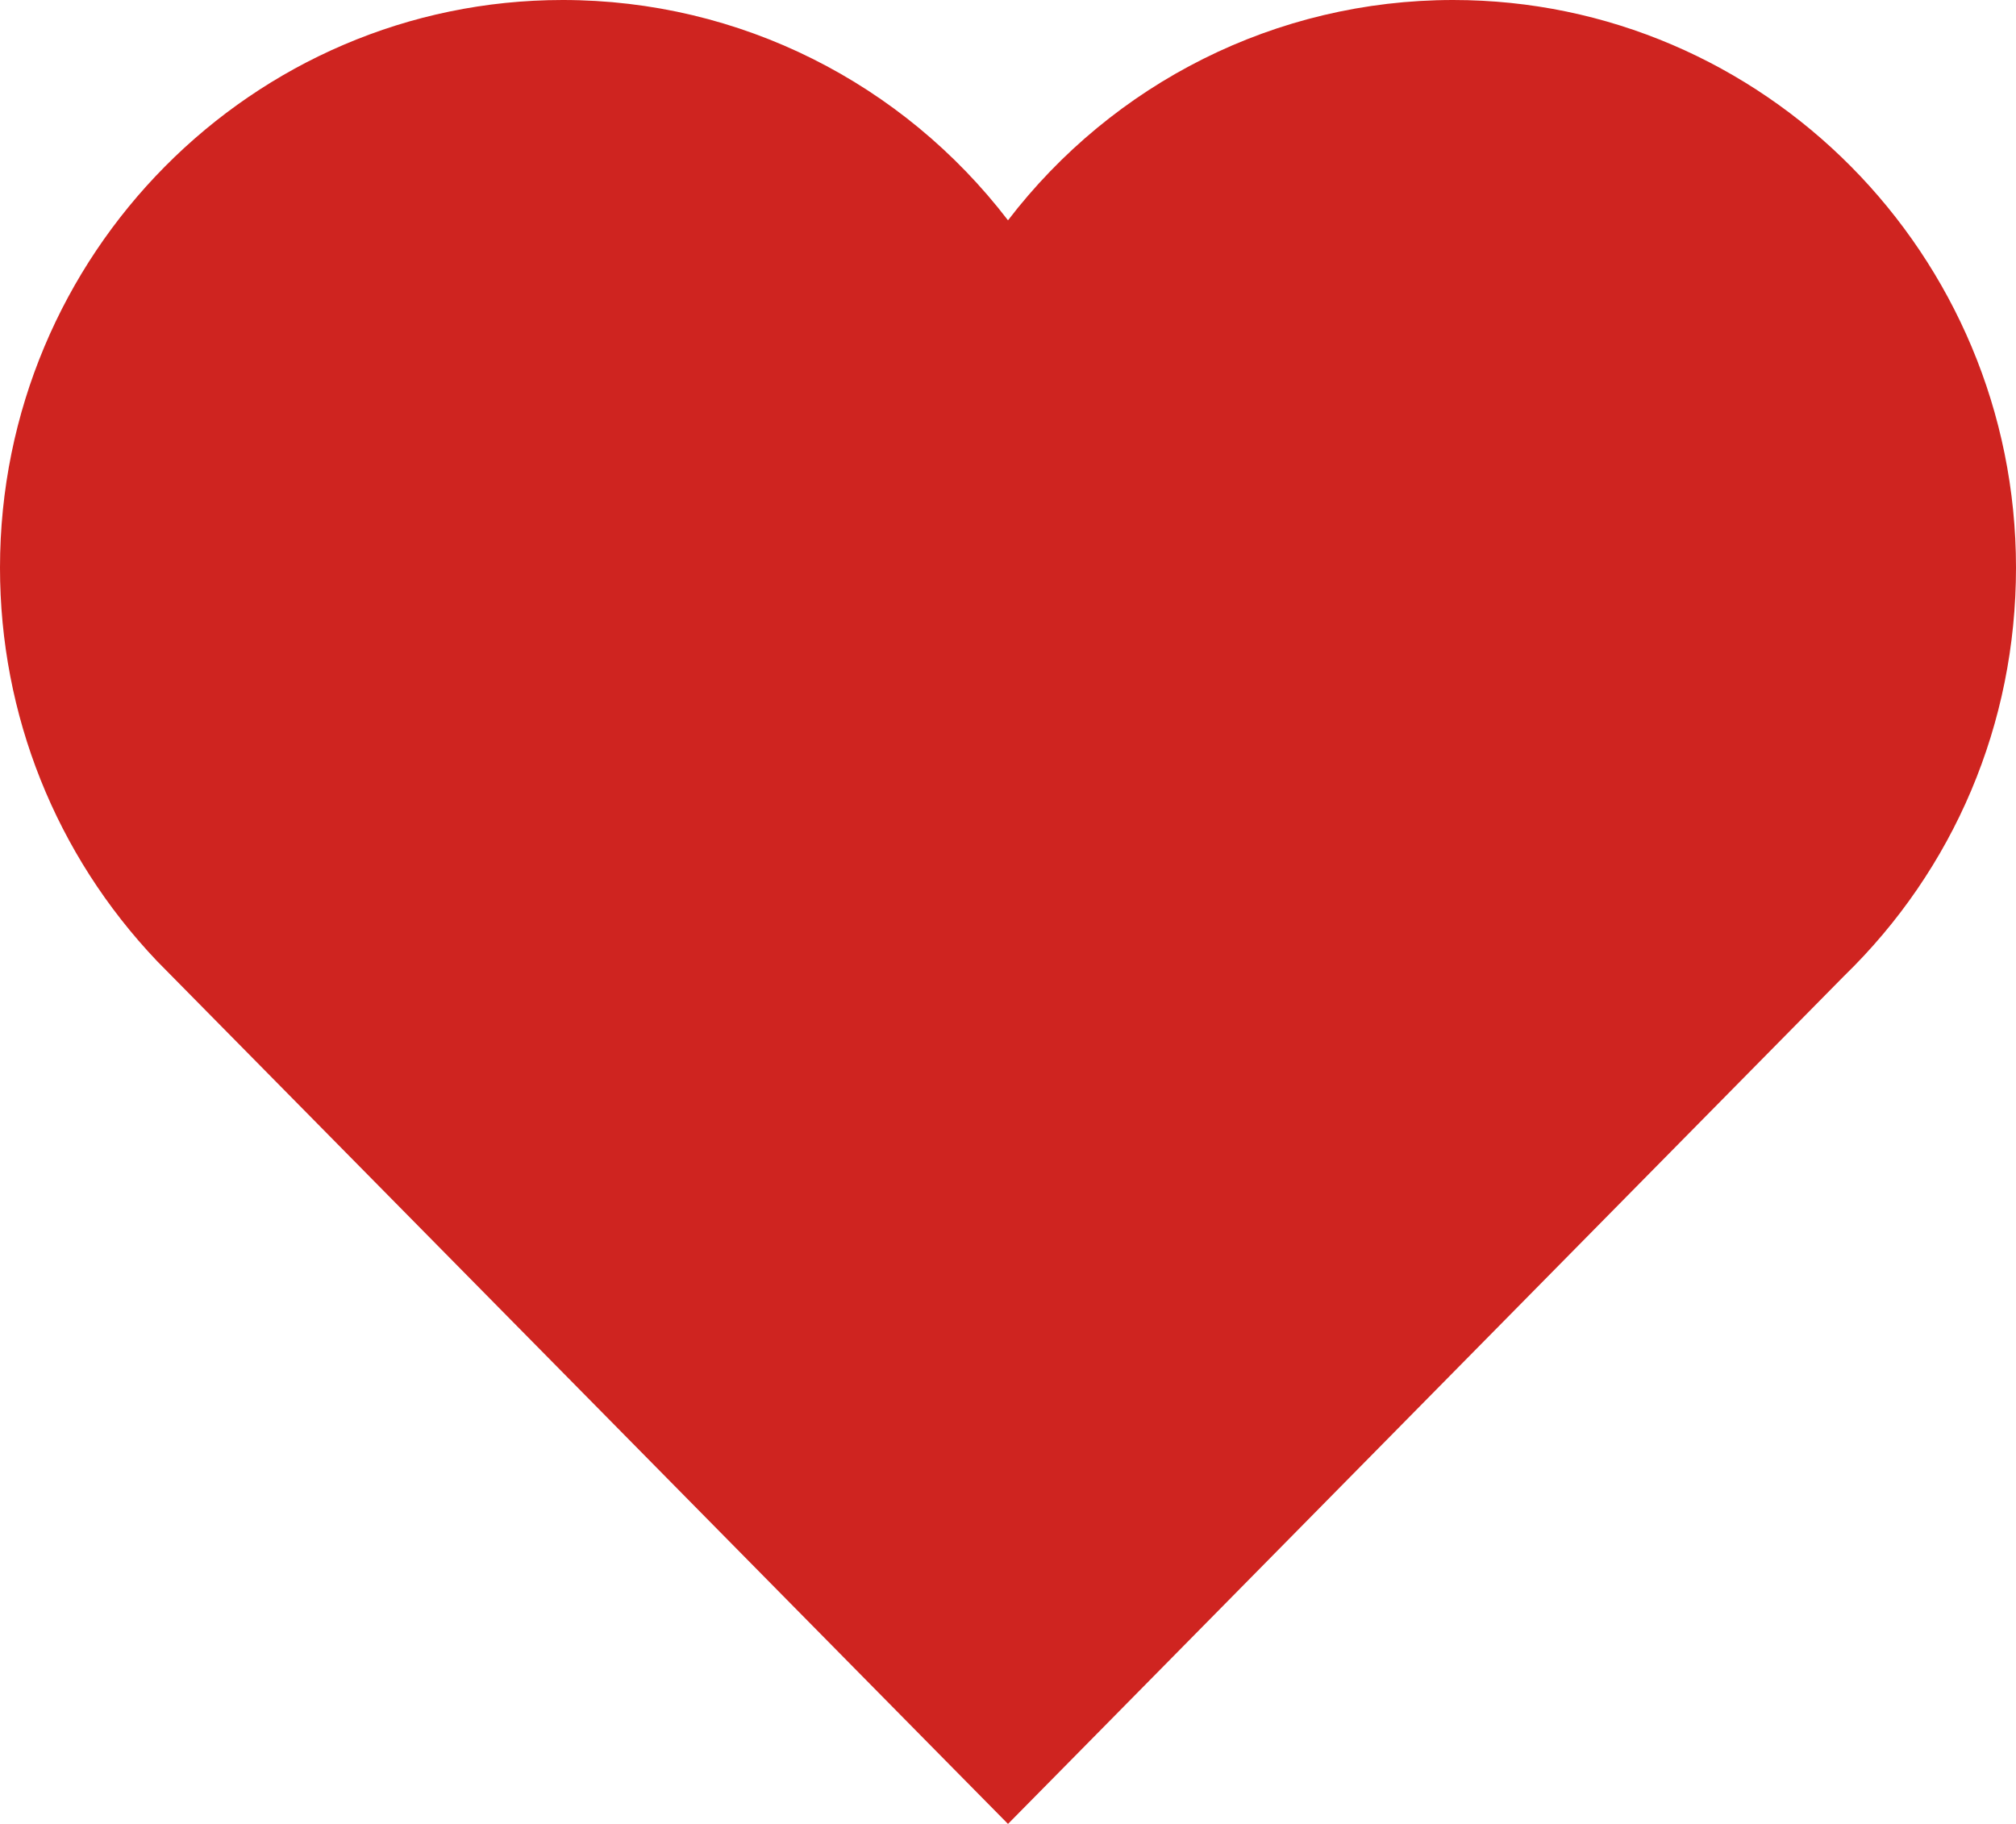 <svg width="21" height="19" viewBox="0 0 21 19" fill="none" xmlns="http://www.w3.org/2000/svg">
<path d="M15.137 0C13.289 0 11.594 0.868 10.5 2.295C9.406 0.868 7.711 0 5.862 0C2.63 0 0 2.652 0 5.914C0 7.446 0.58 8.901 1.635 10.011L9.904 18.396L10.5 19L11.096 18.396L19.206 10.17C20.355 9.055 21 7.54 21 5.914C21 2.652 18.369 0 15.137 0Z" fill="#CF2420"/>
</svg>

